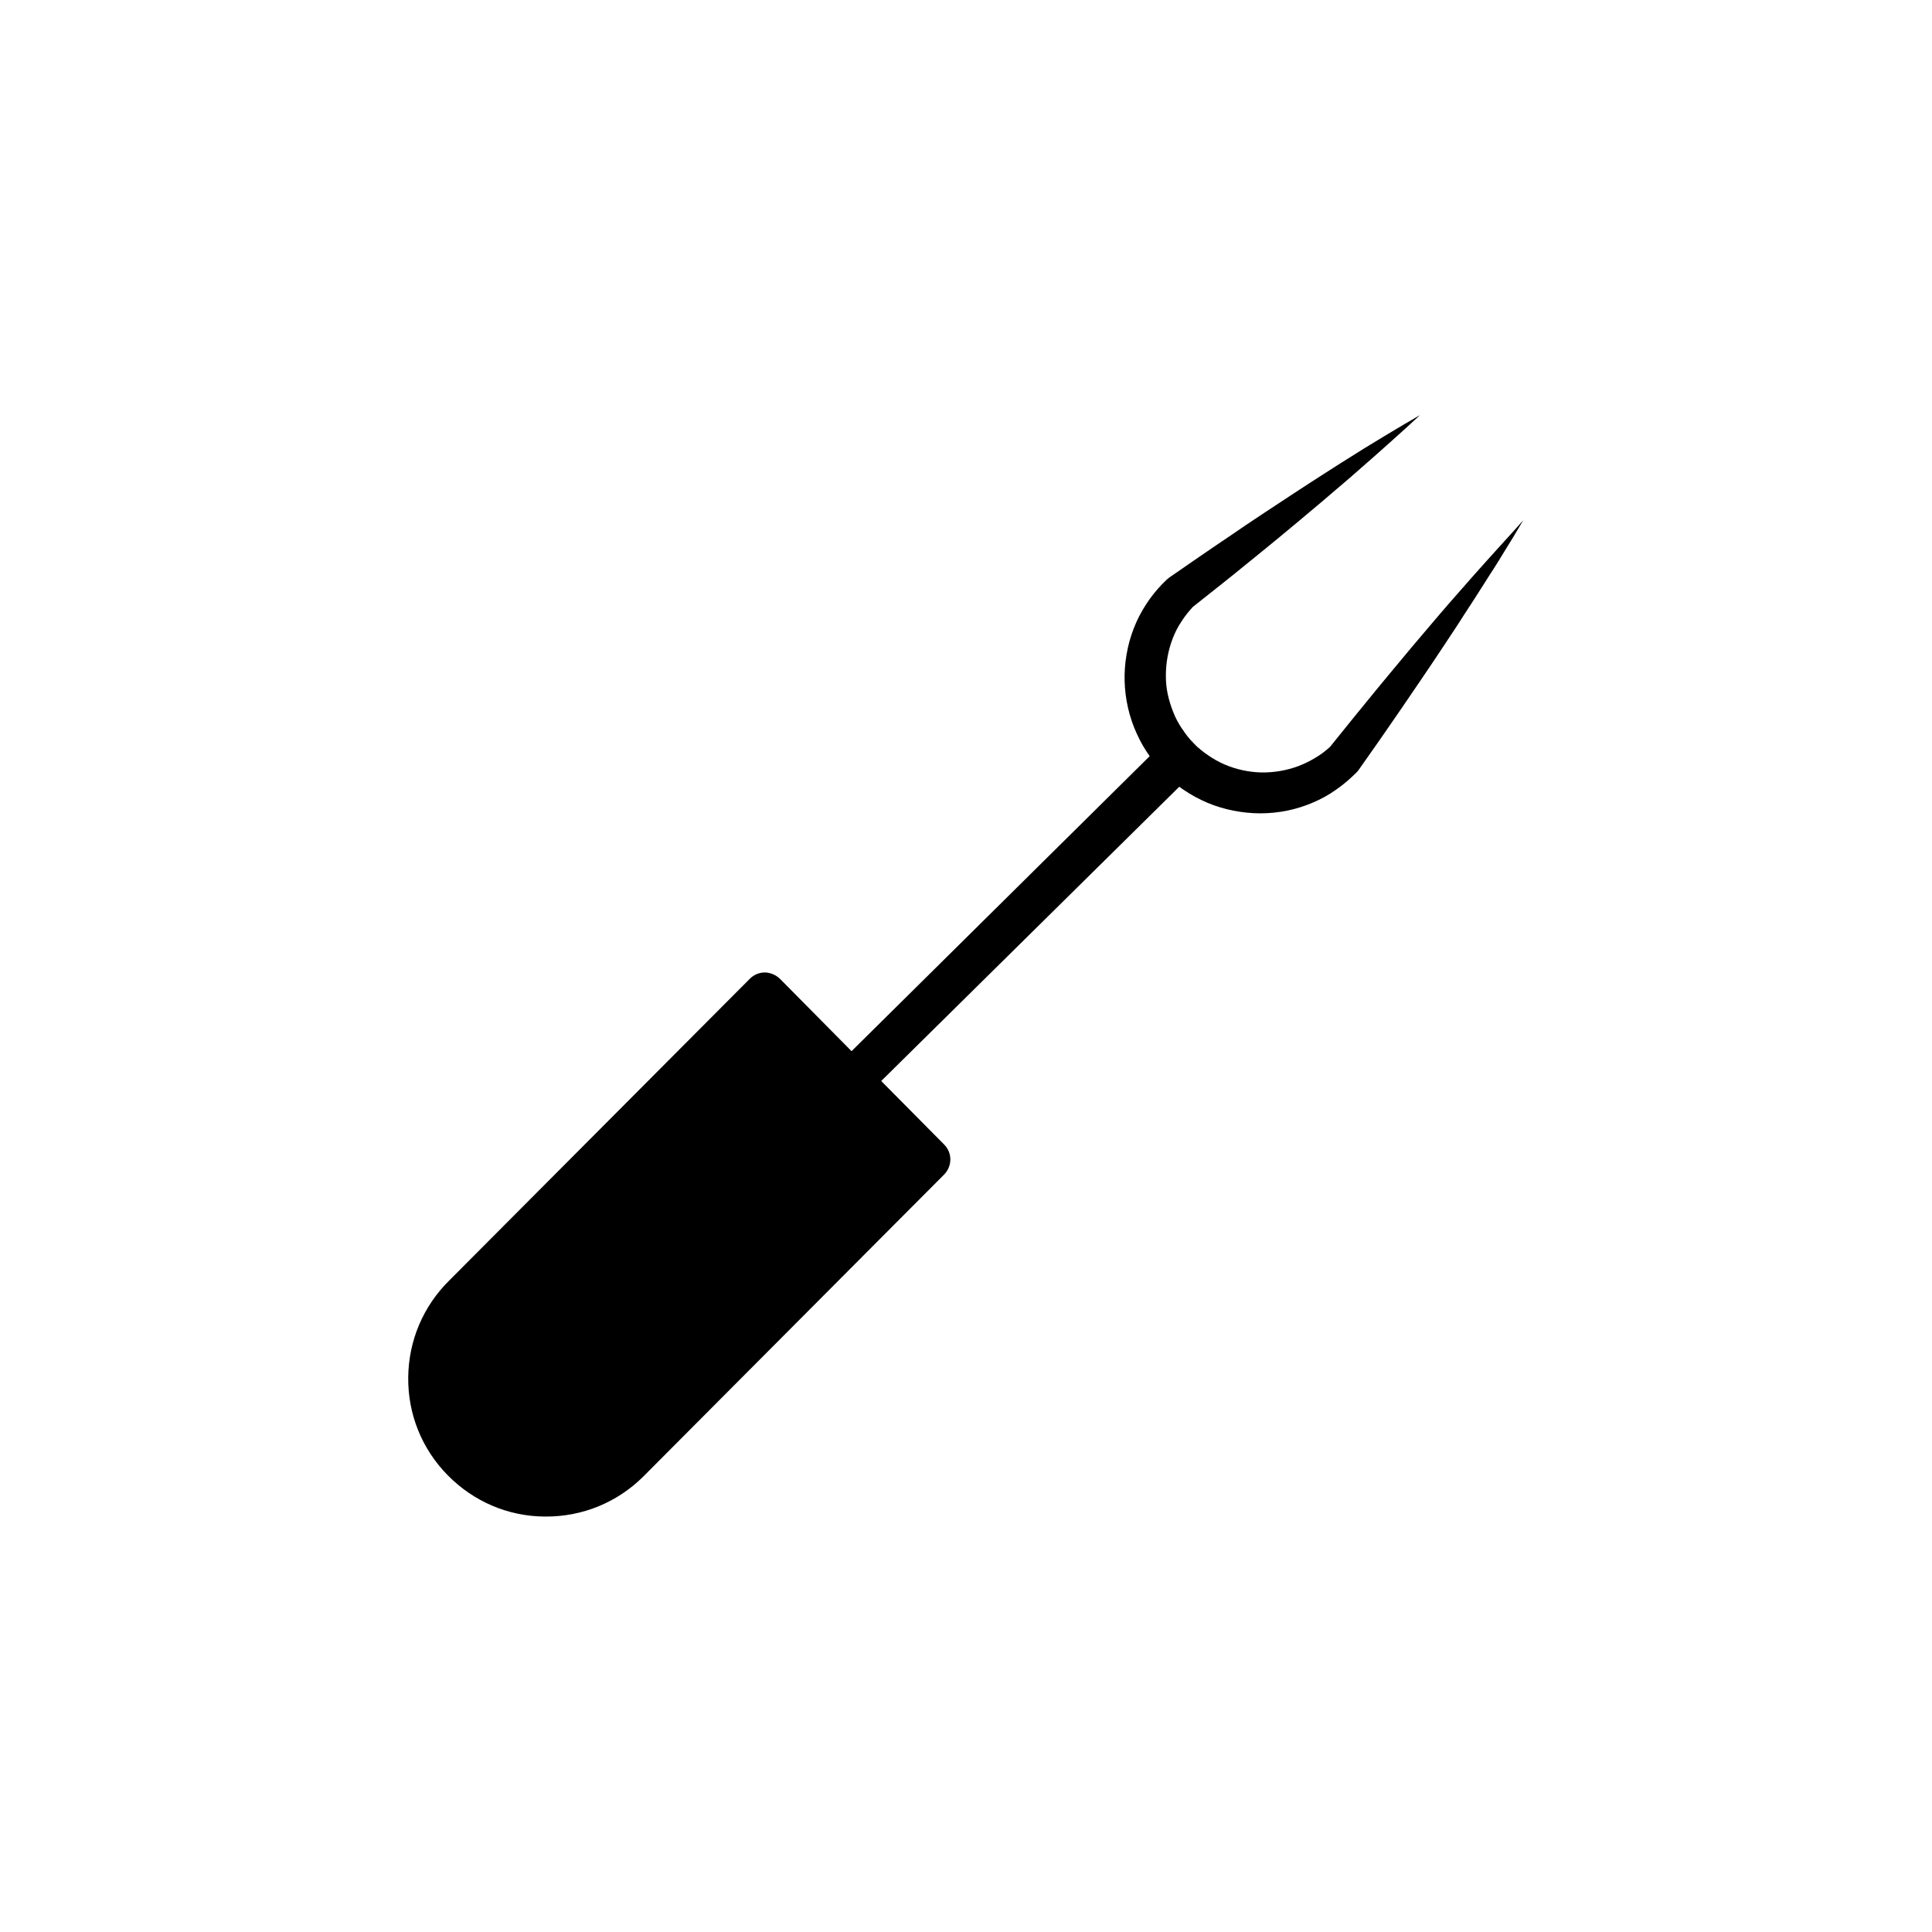 <?xml version="1.0" encoding="UTF-8"?>
<!-- Uploaded to: ICON Repo, www.iconrepo.com, Generator: ICON Repo Mixer Tools -->
<svg fill="#000000" width="800px" height="800px" version="1.1" viewBox="144 144 512 512" xmlns="http://www.w3.org/2000/svg">
 <path d="m541.02 289.26c-1.109 1.211-2.215 2.469-3.324 3.68-1.109 1.258-2.215 2.469-3.324 3.727l-6.547 7.453c-2.168 2.519-4.332 5.039-6.449 7.559-2.168 2.519-4.281 5.039-6.398 7.609-2.117 2.519-4.231 5.09-6.348 7.656-4.082 4.938-8.113 9.977-12.141 14.965-1.211 1.109-2.519 2.117-3.93 2.922-1.461 0.906-2.973 1.613-4.535 2.215-3.125 1.16-6.5 1.715-9.824 1.664-1.664-0.051-3.324-0.25-4.938-0.605-1.613-0.352-3.223-0.855-4.734-1.512-1.512-0.656-2.973-1.461-4.332-2.418-0.352-0.25-0.656-0.453-1.008-0.707-0.301-0.25-0.656-0.504-0.957-0.754l-0.957-0.805-0.906-0.906c-0.25-0.301-0.555-0.605-0.855-0.906l-0.805-0.957c-0.25-0.301-0.504-0.656-0.754-1.008-0.25-0.352-0.453-0.707-0.707-1.008-0.906-1.359-1.715-2.82-2.316-4.383-0.605-1.512-1.109-3.125-1.461-4.734-0.352-1.613-0.504-3.273-0.504-4.988 0-3.324 0.605-6.699 1.812-9.824 0.605-1.562 1.359-3.074 2.316-4.484 0.855-1.359 1.914-2.672 3.023-3.879 5.039-3.981 10.078-7.961 15.062-12.043 2.57-2.066 5.141-4.18 7.656-6.246 2.519-2.117 5.09-4.18 7.609-6.348 2.519-2.117 5.09-4.231 7.559-6.398l3.777-3.223 3.727-3.273c1.258-1.059 2.469-2.168 3.727-3.273 1.258-1.109 2.469-2.215 3.727-3.324 2.469-2.215 4.938-4.434 7.356-6.699-2.871 1.664-5.742 3.324-8.566 5.039-1.41 0.855-2.82 1.715-4.231 2.57s-2.82 1.715-4.231 2.621l-4.18 2.621-4.18 2.672c-2.769 1.762-5.543 3.578-8.312 5.391s-5.543 3.629-8.262 5.441c-2.769 1.812-5.492 3.68-8.211 5.543-5.492 3.68-10.934 7.457-16.324 11.184-0.102 0.102-0.25 0.203-0.352 0.301l-0.203 0.152c-1.715 1.613-3.273 3.375-4.637 5.289-1.359 1.914-2.57 3.981-3.527 6.144-0.957 2.168-1.715 4.434-2.215 6.75-0.504 2.316-0.805 4.684-0.855 7.055-0.102 4.734 0.754 9.574 2.519 14.008 0.906 2.215 1.965 4.383 3.273 6.348 0.301 0.402 0.555 0.855 0.855 1.258l-79.008 78.18-18.941-19.145c-0.754-0.754-1.762-1.309-2.82-1.562-0.402-0.102-0.805-0.152-1.211-0.152-1.512 0-2.922 0.605-3.981 1.664l-79.602 79.902c-6.953 6.852-10.832 15.973-10.934 25.746-0.102 9.773 3.629 18.992 10.48 25.945 6.852 6.953 15.973 10.883 25.746 10.934h0.352c9.621 0 18.742-3.727 25.594-10.48l0.051-0.051 50.883-51.086 28.918-29.02c2.168-2.215 2.215-5.742 0-7.961l-16.676-16.828 78.996-77.988c0.402 0.301 0.805 0.605 1.211 0.855 1.965 1.359 4.082 2.469 6.297 3.426 2.215 0.906 4.484 1.613 6.852 2.066 2.316 0.453 4.734 0.707 7.106 0.707 4.785 0 9.523-0.957 13.855-2.82 2.168-0.906 4.281-2.066 6.195-3.426 1.965-1.359 3.727-2.871 5.391-4.535l0.203-0.203c0.102-0.102 0.203-0.25 0.301-0.352 3.828-5.391 7.609-10.832 11.336-16.273 1.863-2.719 3.727-5.441 5.594-8.211 1.863-2.769 3.727-5.492 5.543-8.262 1.812-2.769 3.68-5.492 5.441-8.312l2.719-4.18 2.672-4.18c0.906-1.41 1.762-2.82 2.672-4.18 0.906-1.41 1.762-2.82 2.621-4.231 1.762-2.82 3.477-5.644 5.141-8.516-2.172 2.512-4.441 4.93-6.656 7.398z"/>
</svg>